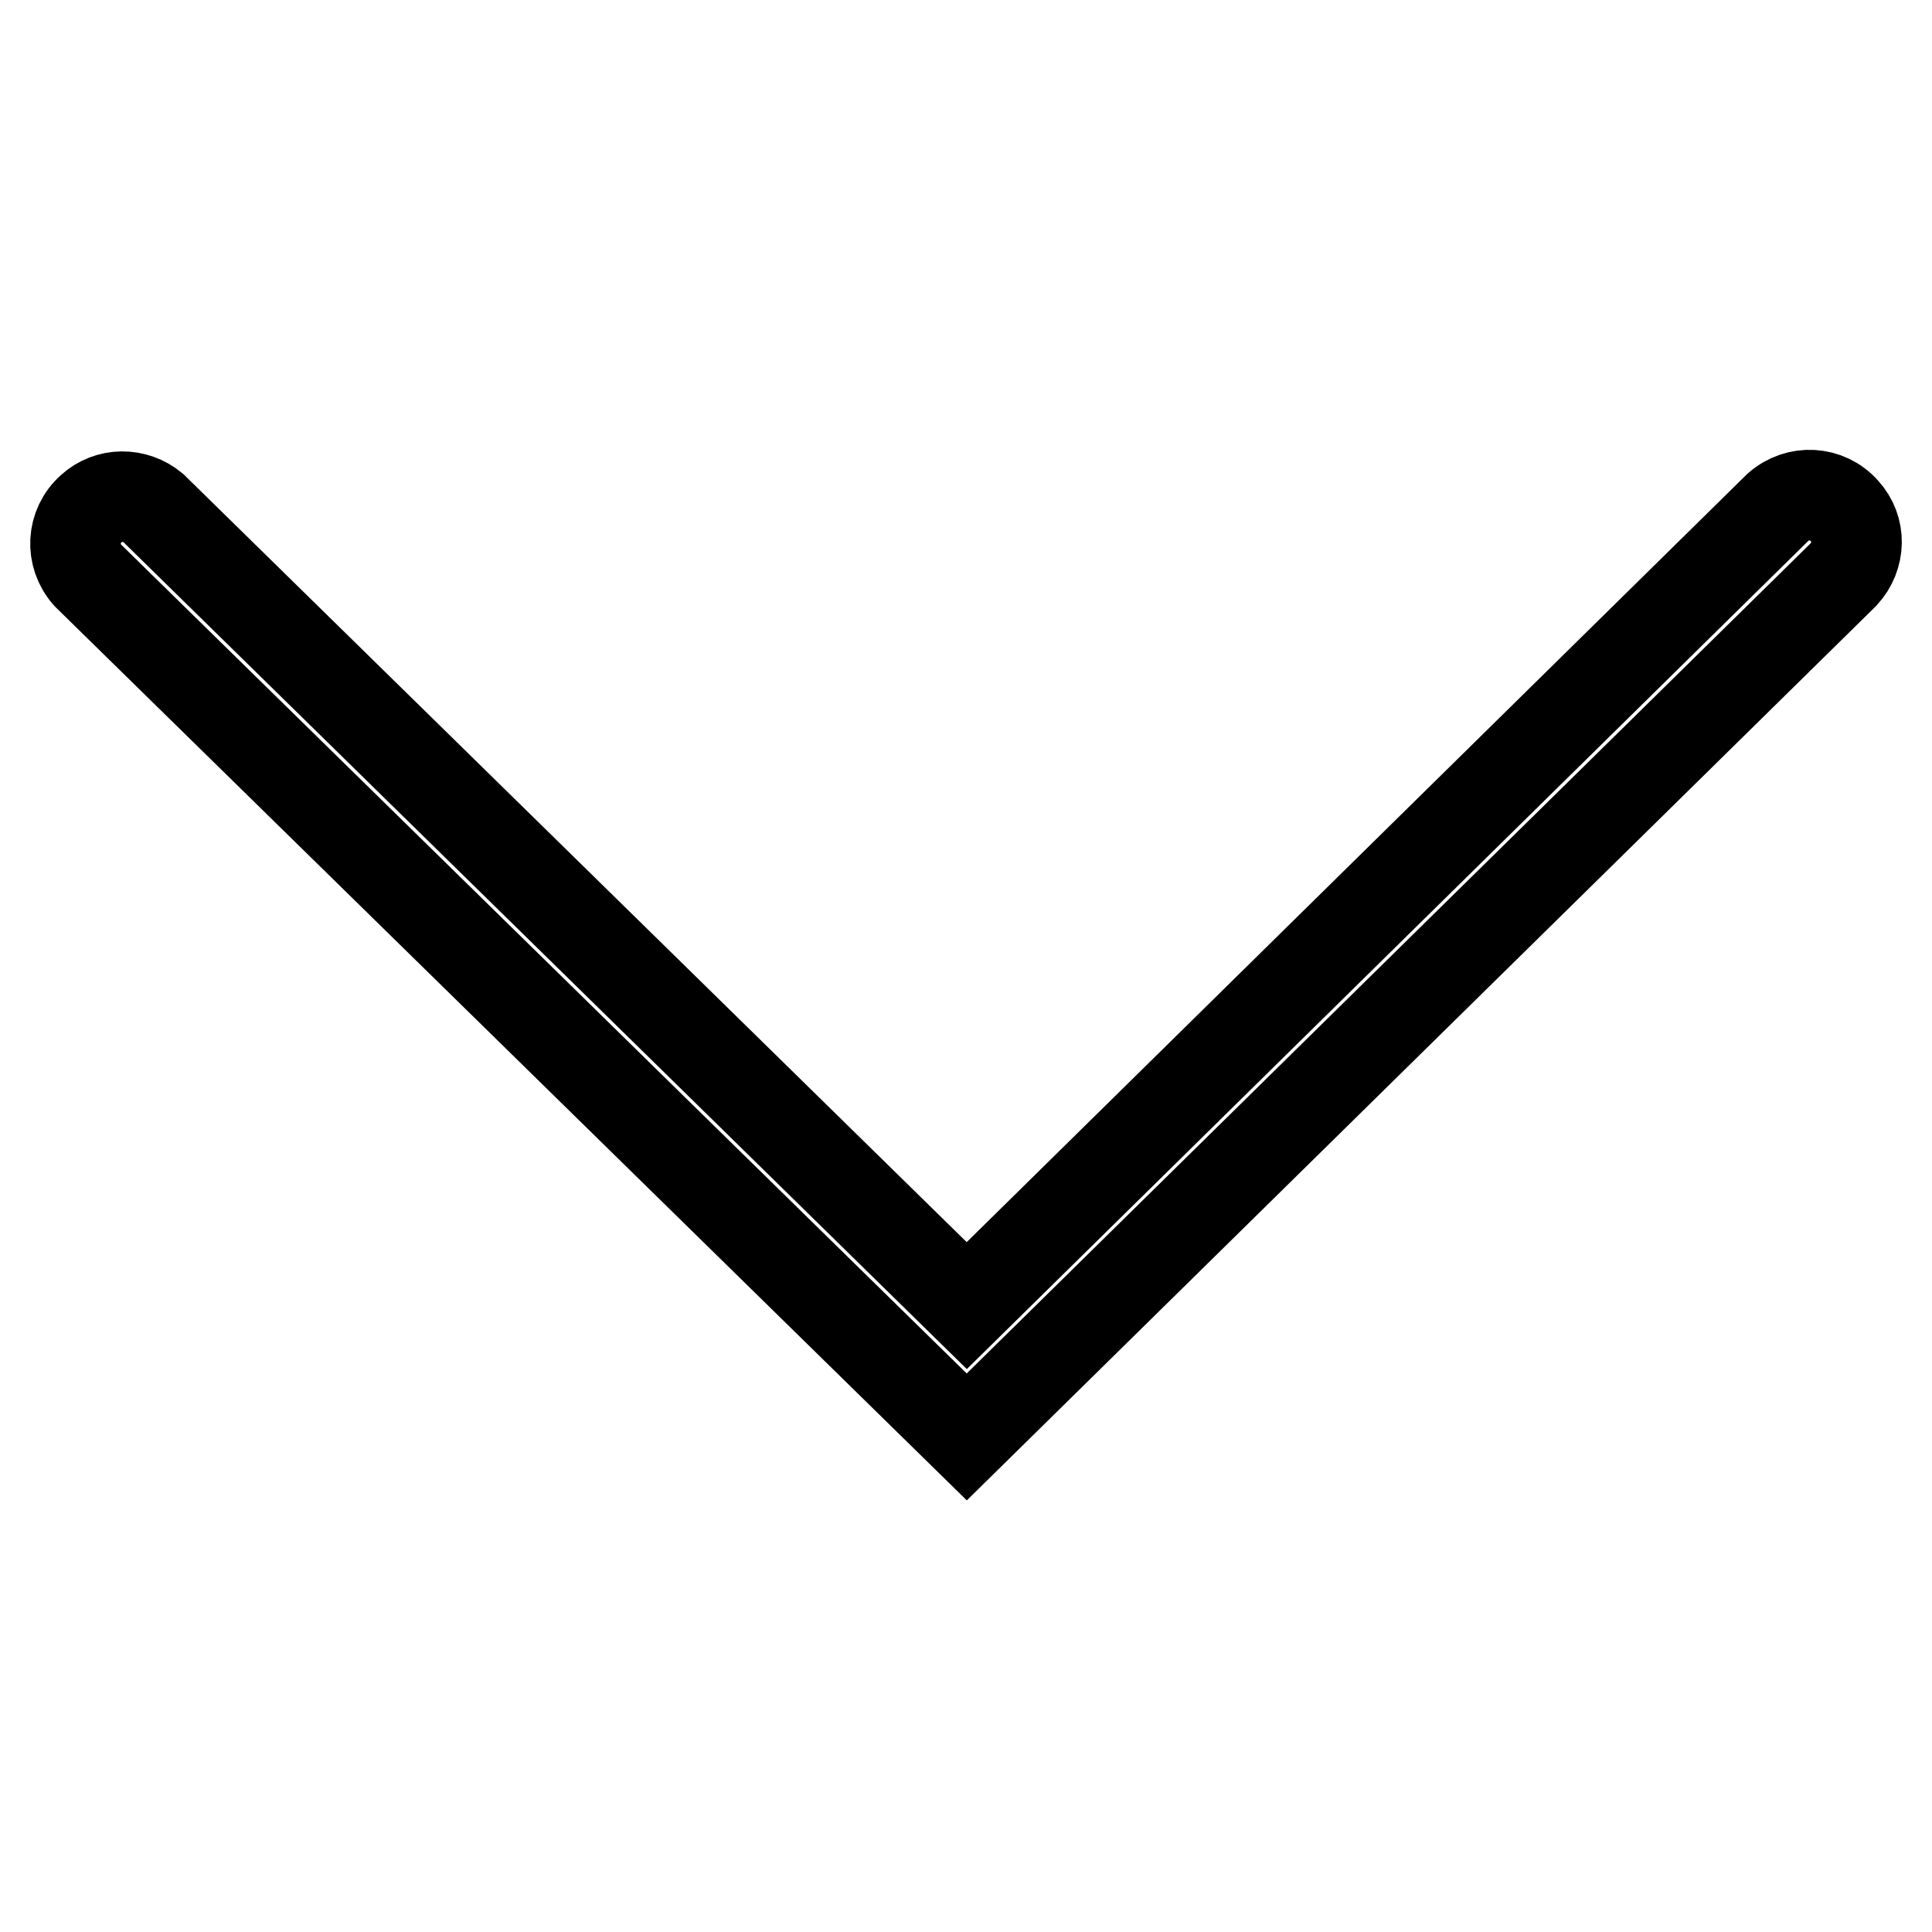<?xml version="1.0" encoding="utf-8"?>
<!-- Svg Vector Icons : http://www.onlinewebfonts.com/icon -->
<!DOCTYPE svg PUBLIC "-//W3C//DTD SVG 1.1//EN" "http://www.w3.org/Graphics/SVG/1.1/DTD/svg11.dtd">
<svg version="1.1" xmlns="http://www.w3.org/2000/svg" xmlns:xlink="http://www.w3.org/1999/xlink" x="0px" y="0px" viewBox="0 0 256 256" enable-background="new 0 0 256 256" xml:space="preserve">
<g> <path stroke-width="12" fill-opacity="0" stroke="#000000"  d="M128.1,190.4L11.6,76.2c-2.3-2.6-2.1-6.5,0.5-8.8c2.3-2.1,5.8-2.1,8.2-0.1l107.8,105.7L235.6,67.2 c2.6-2.3,6.5-2.1,8.8,0.5c2.2,2.4,2.1,6-0.1,8.4L128.1,190.4L128.1,190.4z"/></g>
</svg>